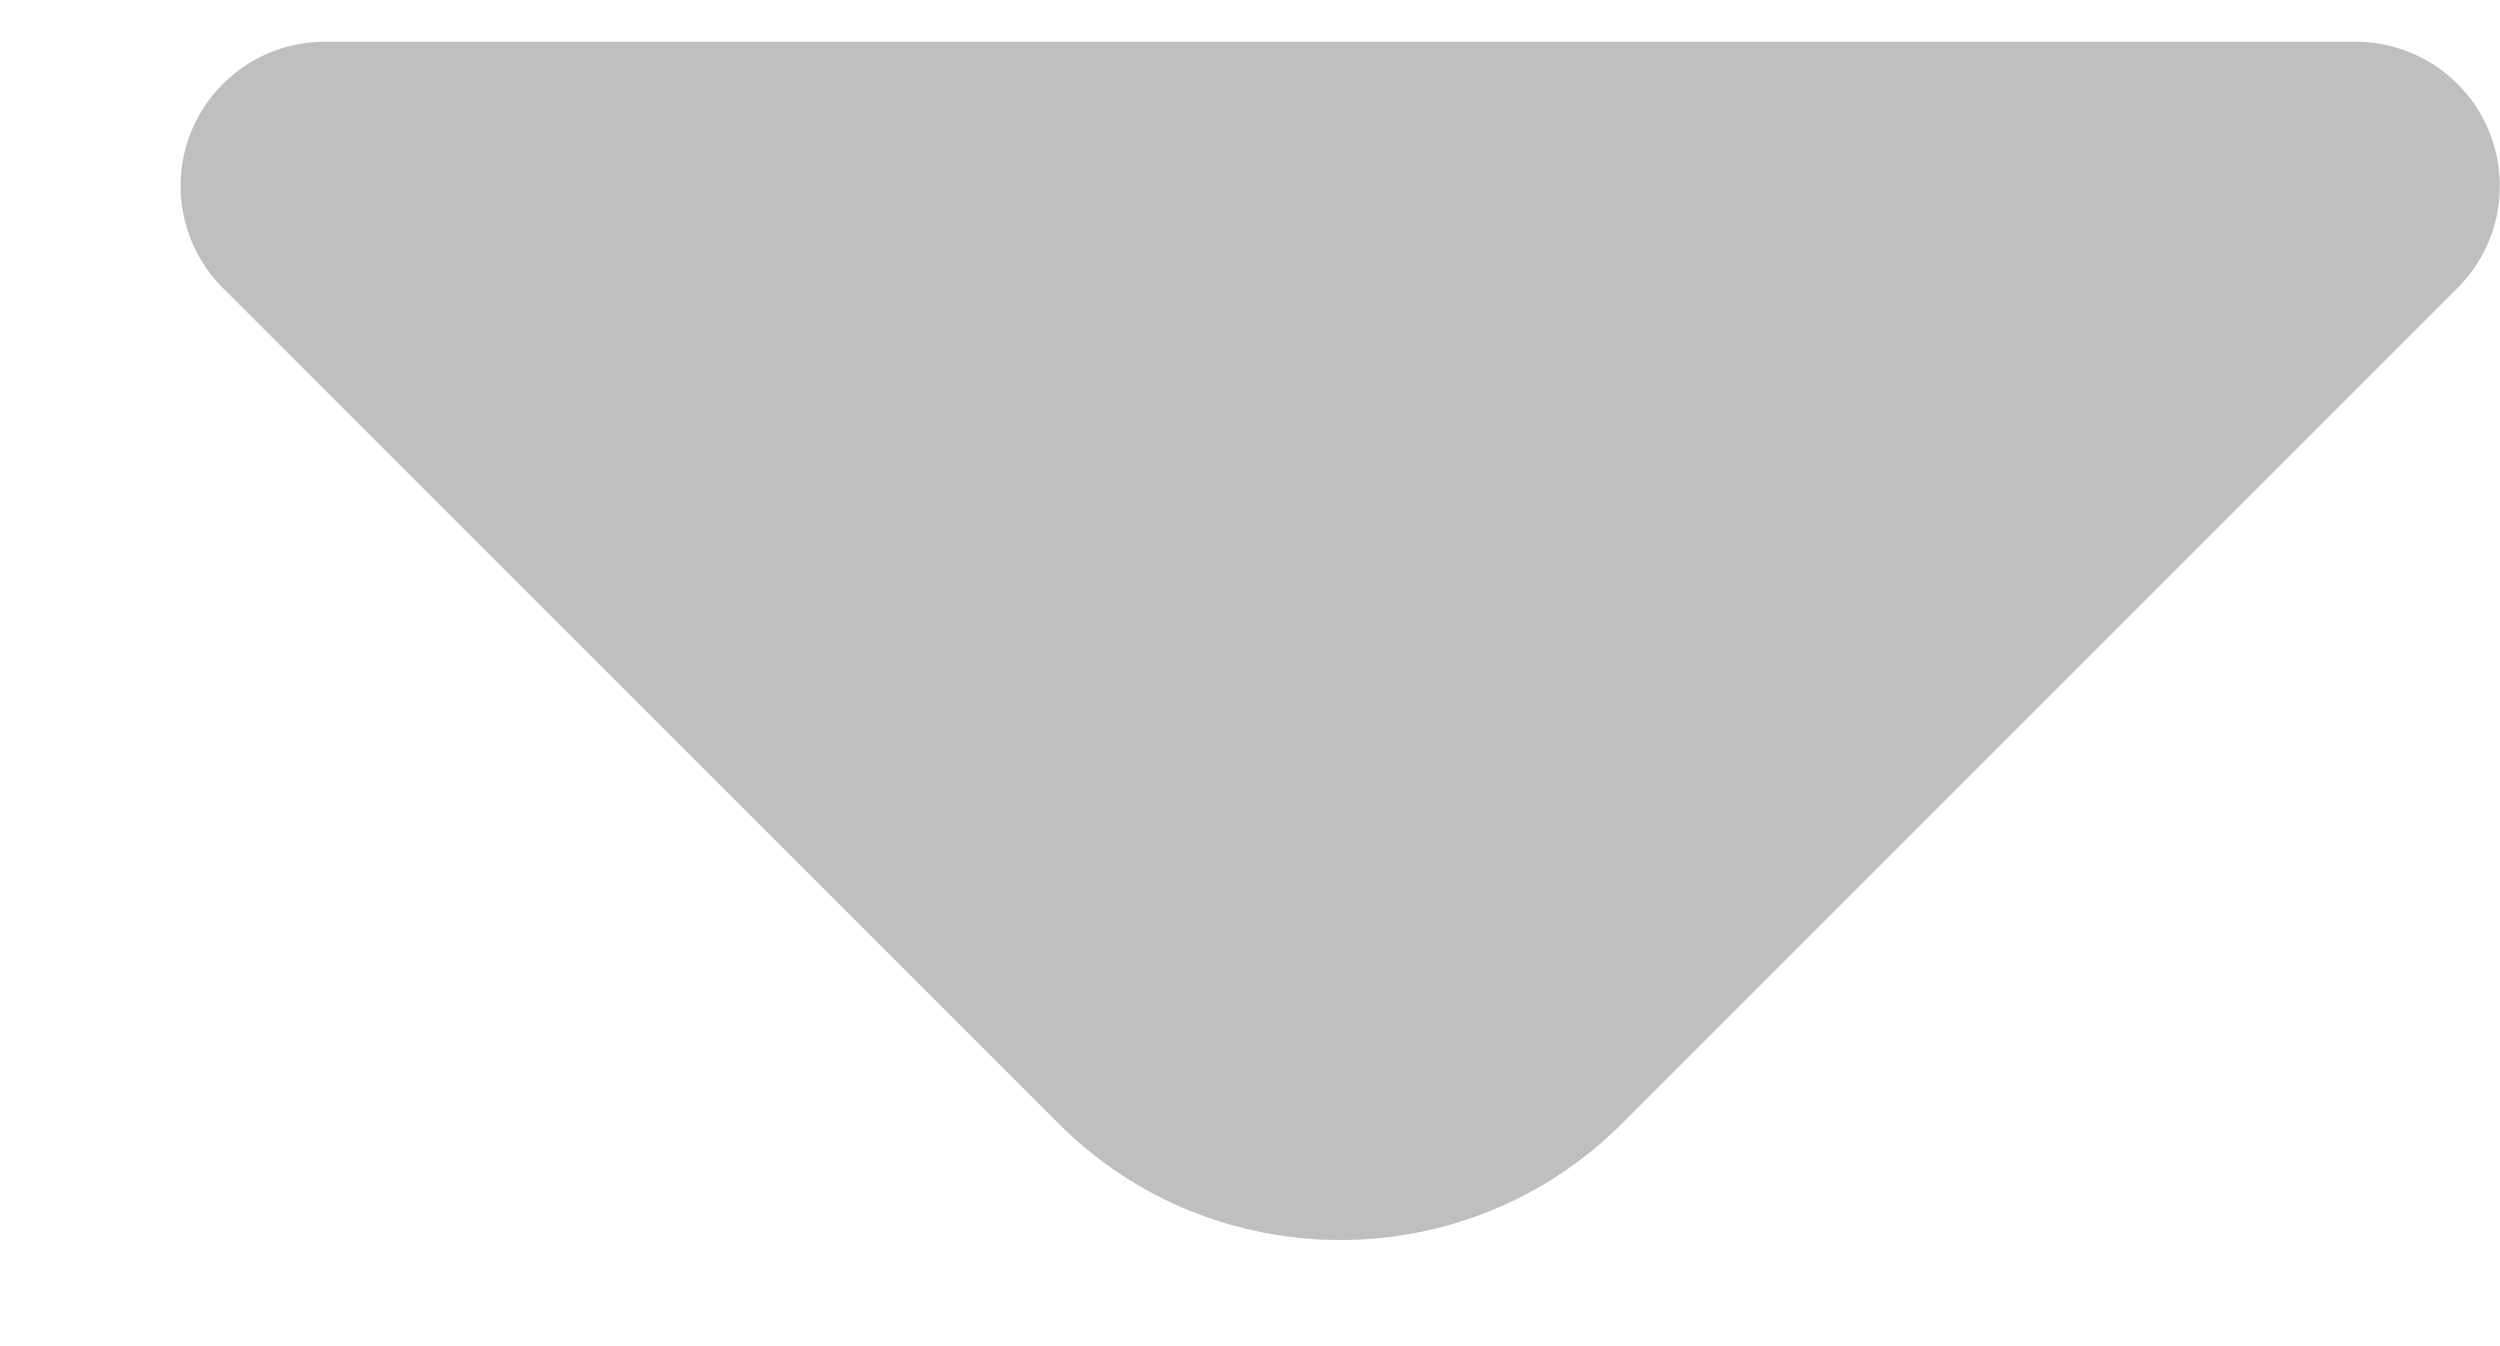 <svg width="13" height="7" viewBox="0 0 13 7" fill="none" xmlns="http://www.w3.org/2000/svg">
<path d="M12.249 0.967L7.903 5.313C7.389 5.827 6.549 5.827 6.036 5.313L1.689 0.967" fill="#BFBFBF"/>
<path d="M12.249 0.967L7.903 5.313C7.389 5.827 6.549 5.827 6.036 5.313L1.689 0.967H12.249Z" stroke="#BFBFBF" stroke-width="1.5" stroke-miterlimit="10" stroke-linecap="round" stroke-linejoin="round"/>
</svg>
